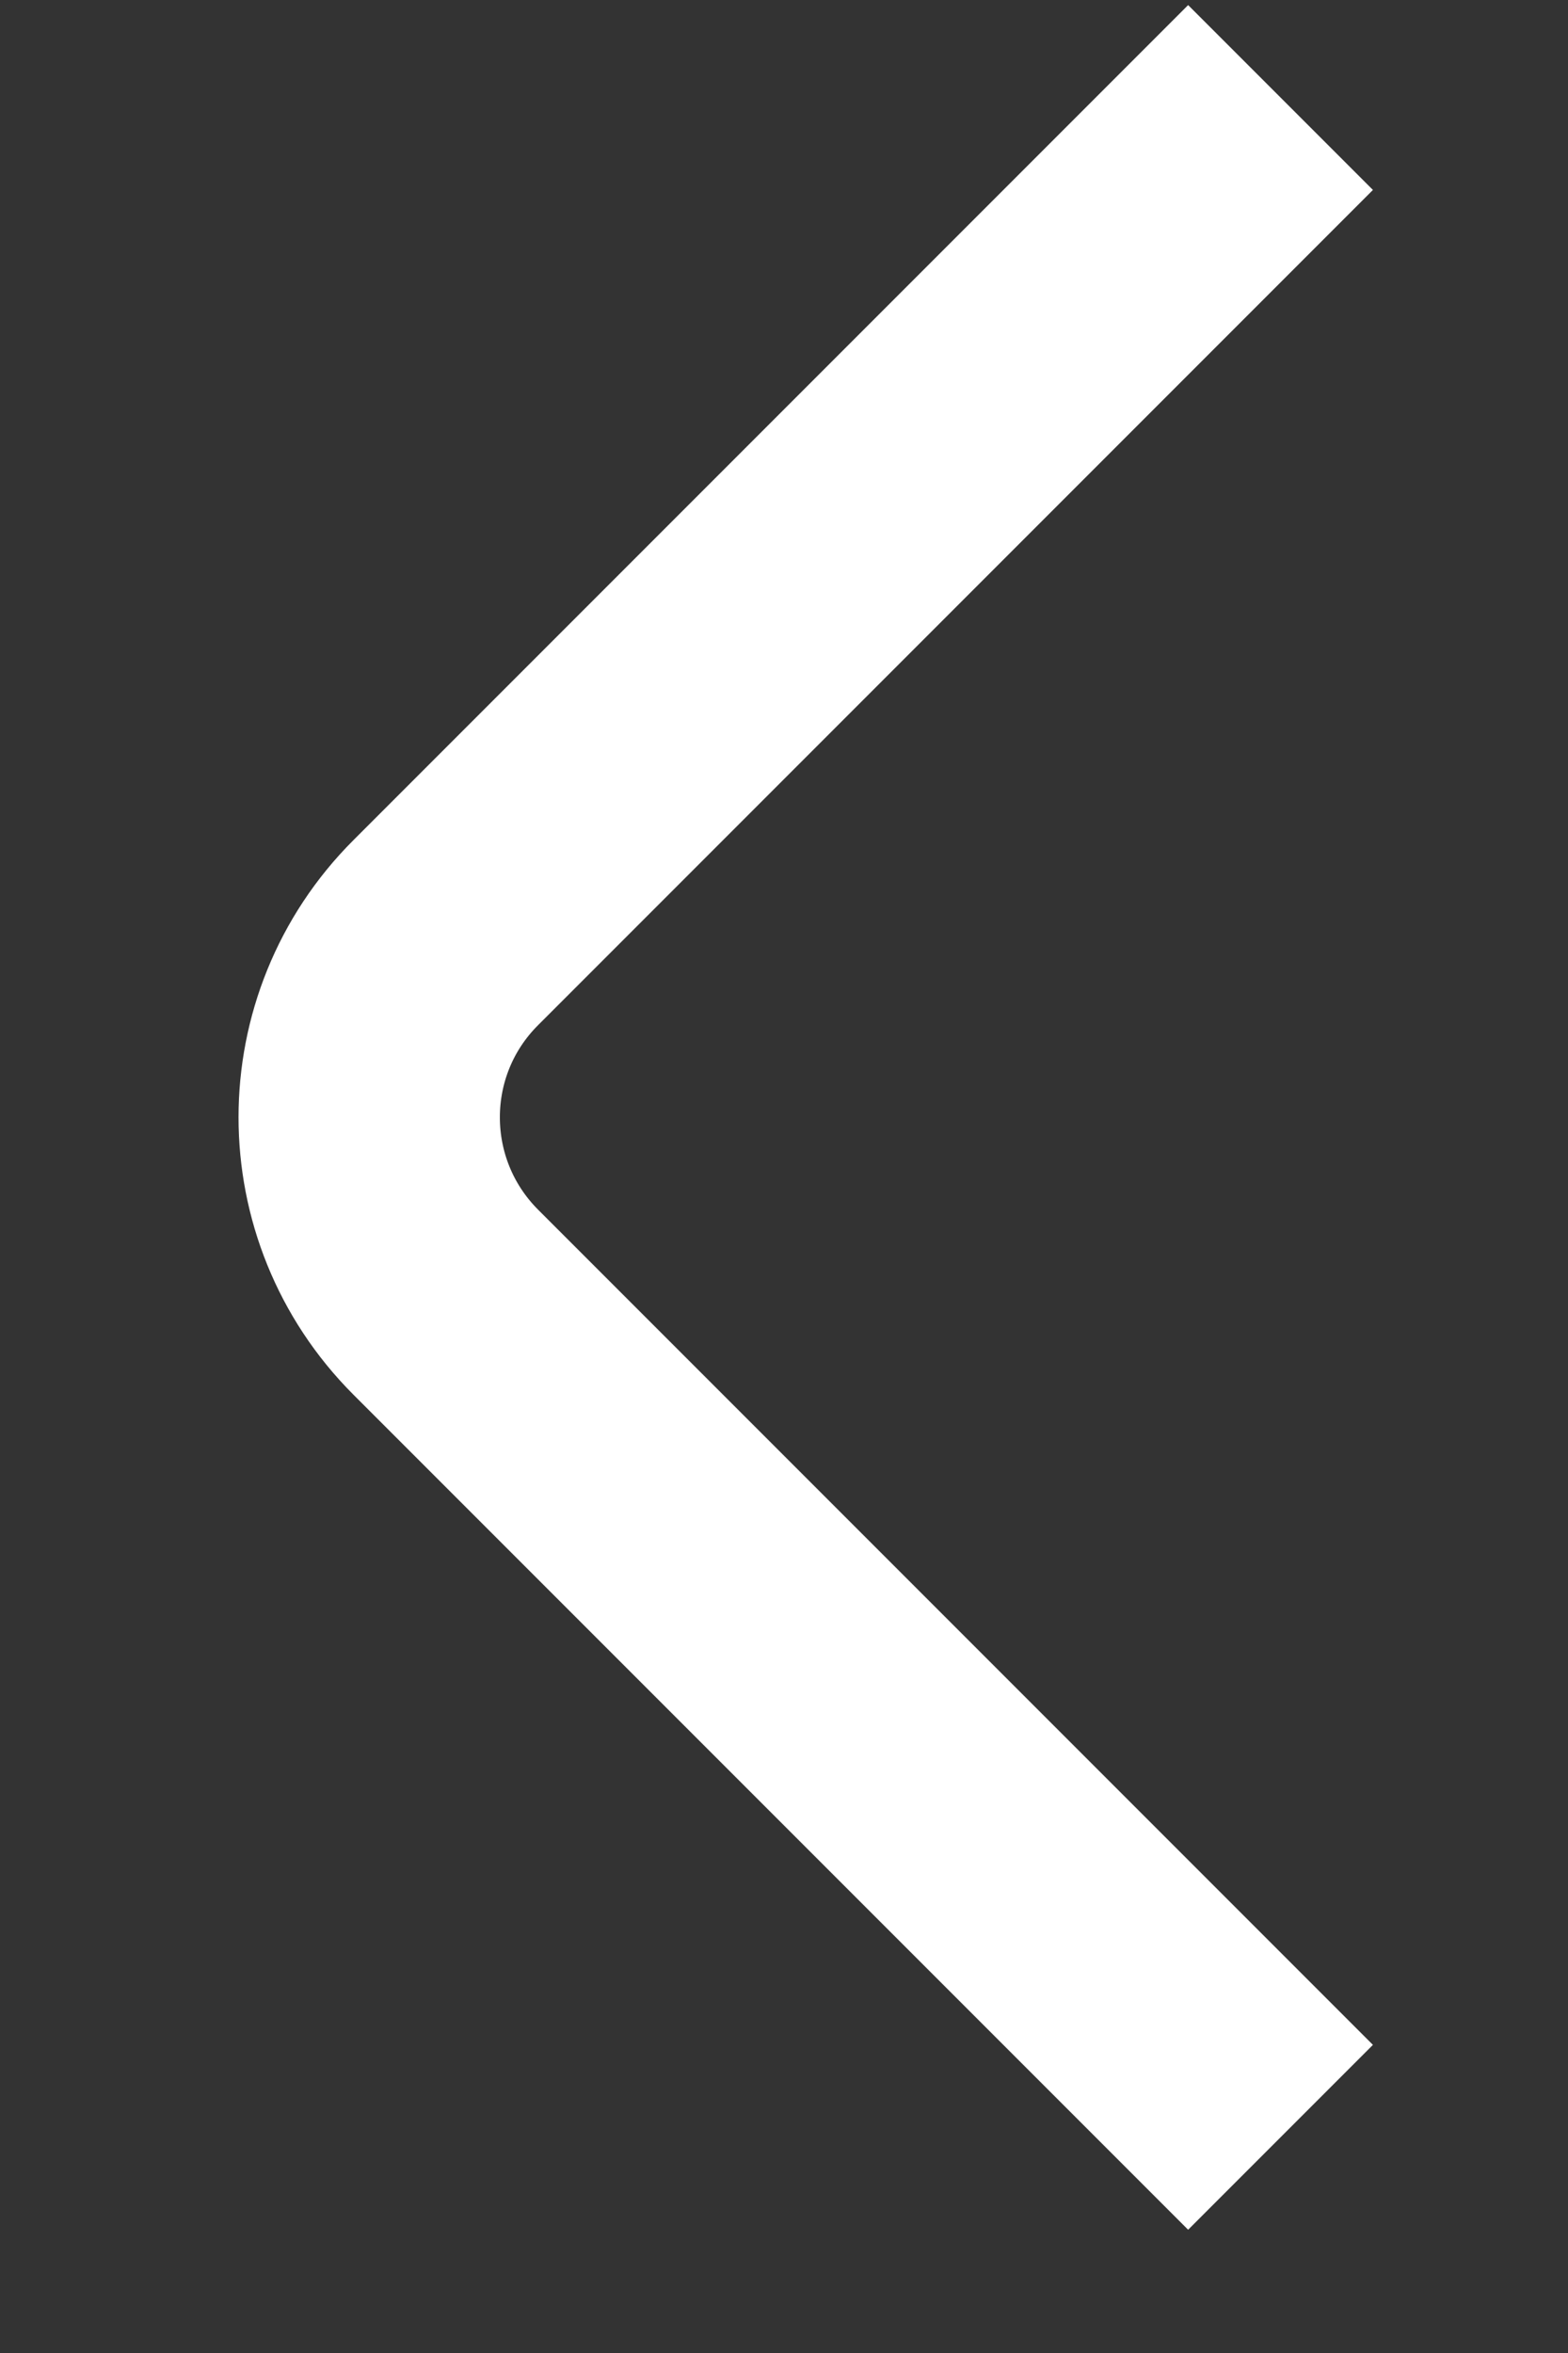 <svg width="6" height="9" viewBox="0 0 6 9" fill="none" xmlns="http://www.w3.org/2000/svg">
<rect x="0" y="0" width="6" height="9" fill="#333333" stroke="none"/>
<path id="Rectangle 1926" d="M4.9 8.175L1.706 4.981C1.315 4.59 1.315 3.957 1.706 3.567L4.9 0.373" stroke="white"/>
</svg>

